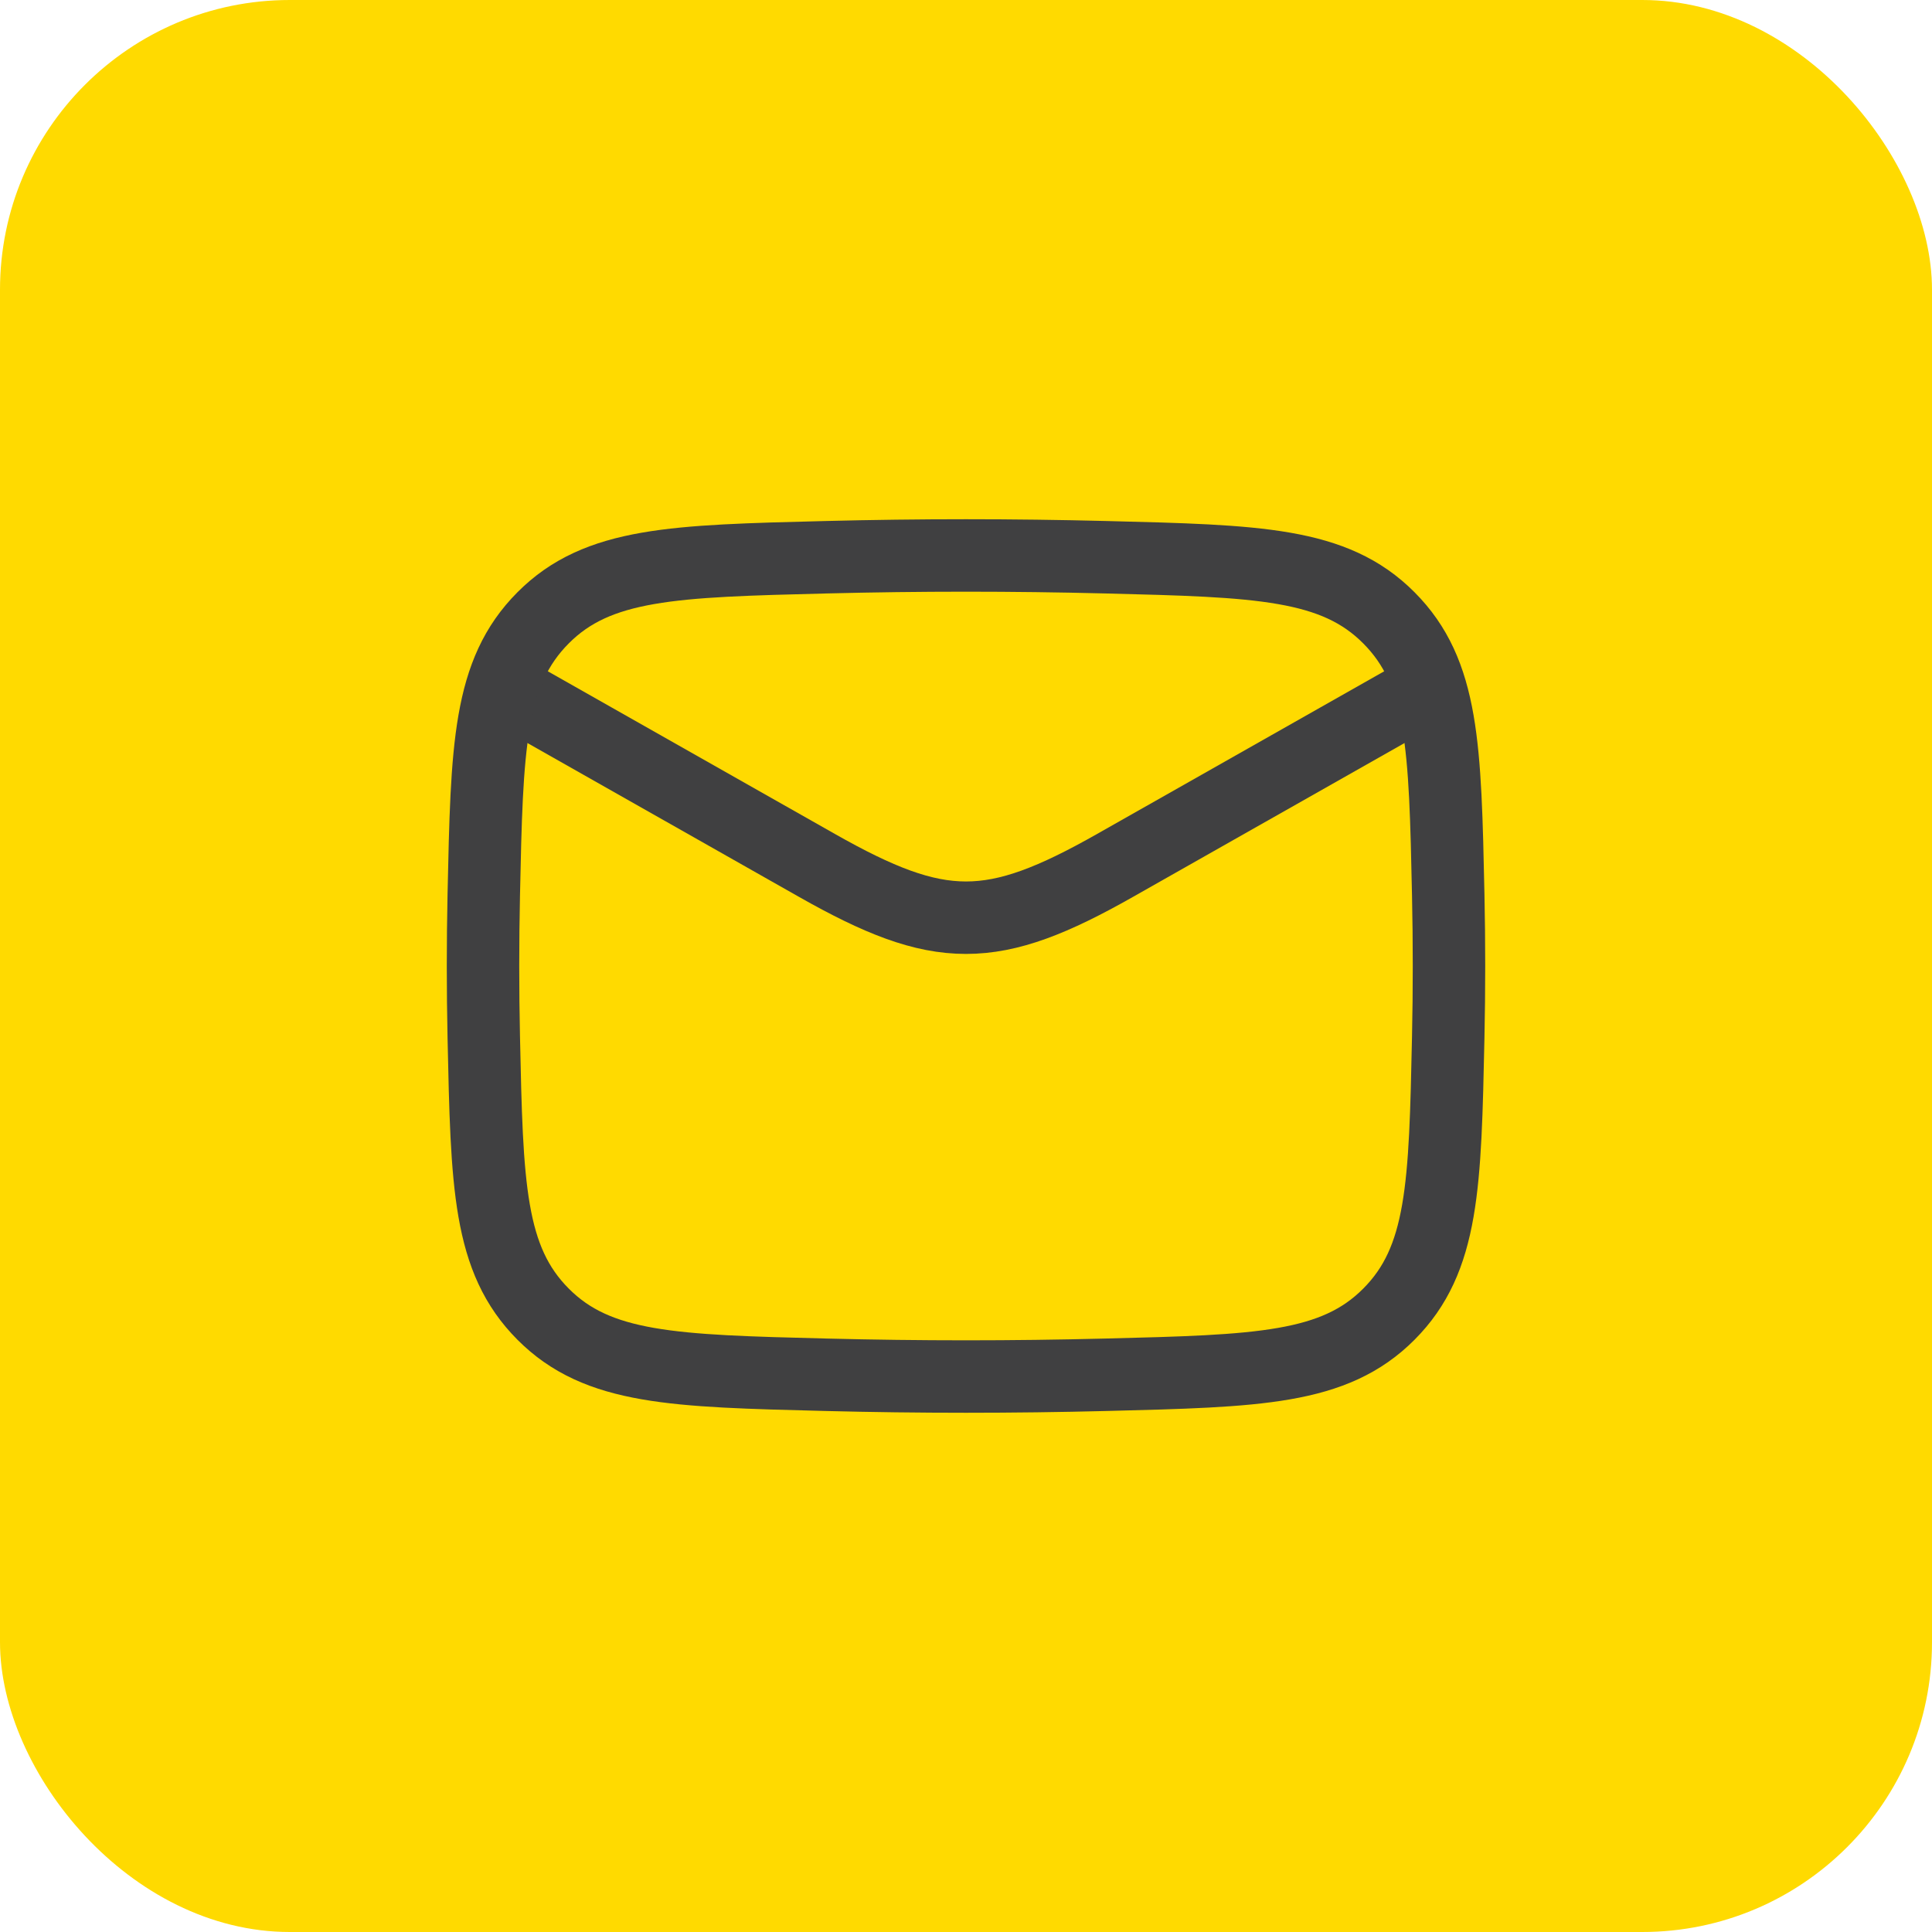 <?xml version="1.0" encoding="UTF-8"?> <svg xmlns="http://www.w3.org/2000/svg" width="40" height="40" viewBox="0 0 40 40" fill="none"><rect width="40" height="40" rx="6" fill="#FFDA00"></rect><path d="M10 14L16.913 17.917C19.462 19.361 20.538 19.361 23.087 17.917L30 14" stroke="#404041" stroke-width="1.5" stroke-linejoin="round"></path><path d="M10.016 21.476C10.081 24.541 10.114 26.074 11.245 27.209C12.376 28.345 13.95 28.384 17.099 28.463C19.039 28.512 20.961 28.512 22.901 28.463C26.05 28.384 27.624 28.345 28.755 27.209C29.886 26.074 29.919 24.541 29.984 21.476C30.005 20.49 30.005 19.51 29.984 18.524C29.919 15.459 29.886 13.926 28.755 12.791C27.624 11.655 26.05 11.616 22.901 11.537C20.961 11.488 19.039 11.488 17.099 11.537C13.95 11.616 12.376 11.655 11.245 12.791C10.114 13.926 10.081 15.459 10.016 18.524C9.995 19.51 9.995 20.49 10.016 21.476Z" stroke="#404041" stroke-width="1.5" stroke-linejoin="round"></path></svg> 